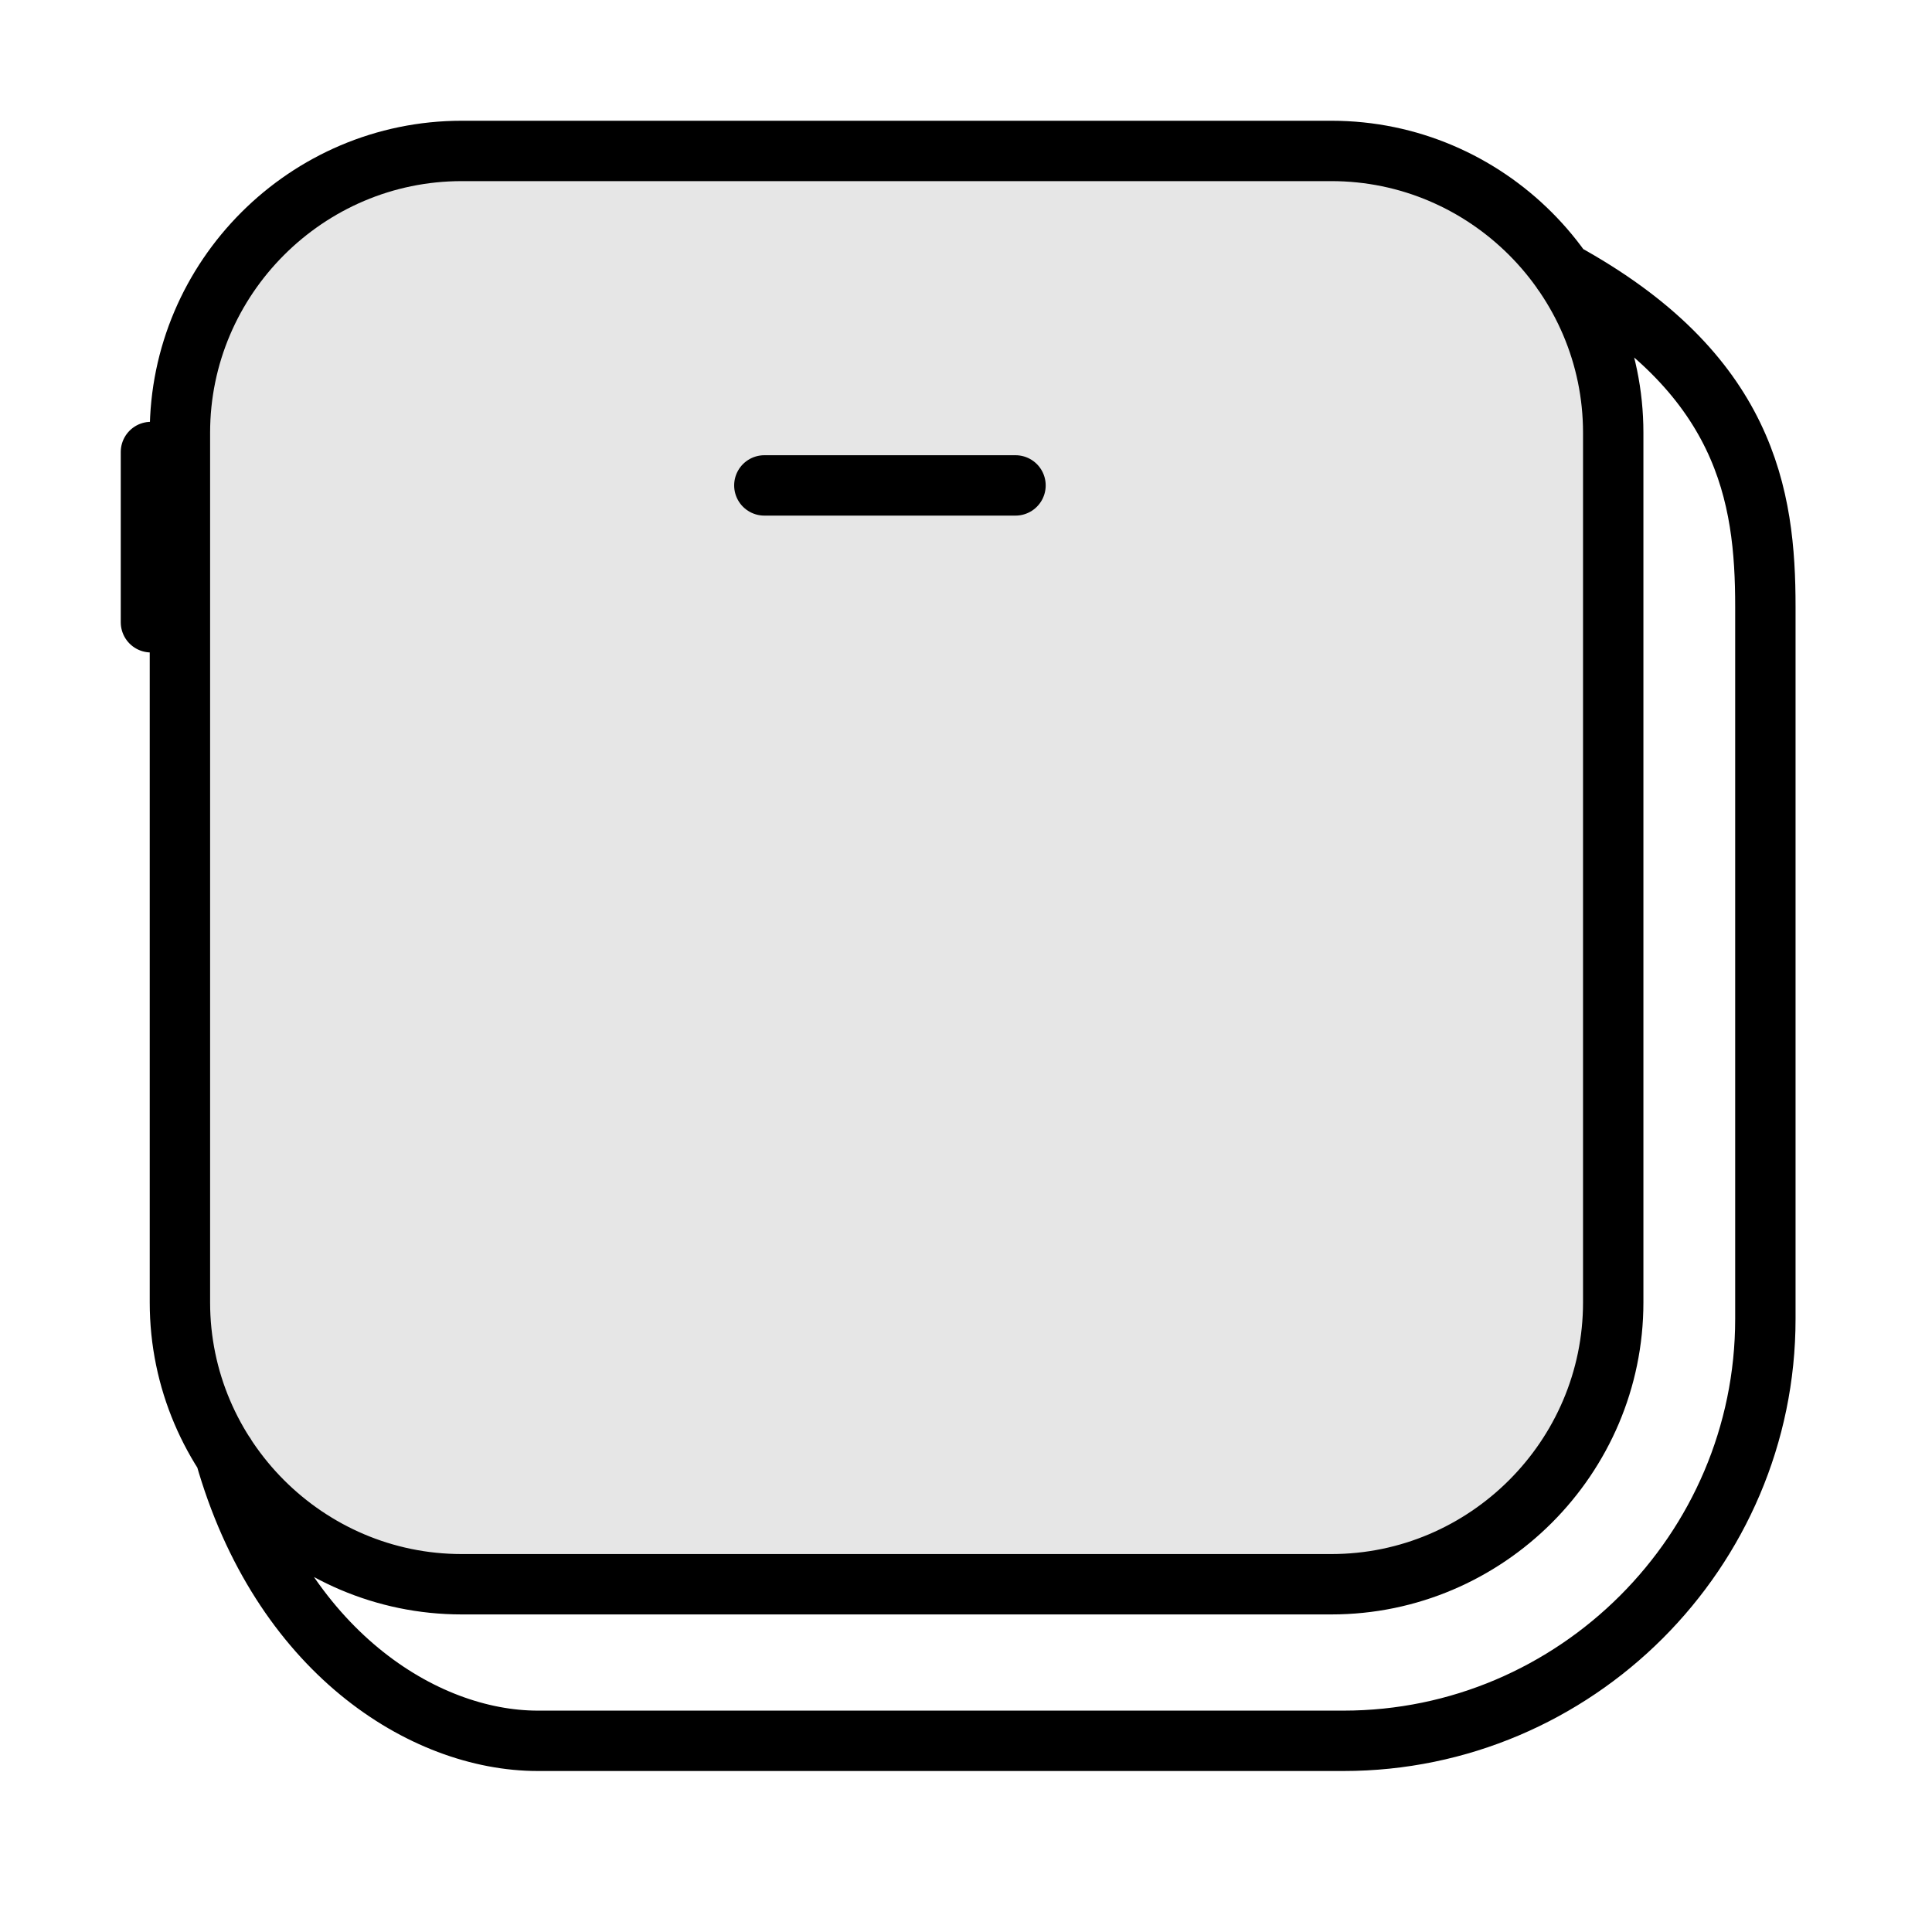 <svg width="48" height="48" viewBox="0 0 48 48" fill="none" xmlns="http://www.w3.org/2000/svg">
<path opacity="0.1" d="M33.081 3.75H11.471C7.605 3.75 4.471 6.884 4.471 10.75V32.36C4.471 36.226 7.605 39.36 11.471 39.36H33.081C36.947 39.36 40.081 36.226 40.081 32.36V10.75C40.081 6.884 36.947 3.75 33.081 3.75Z" fill="black"/>
<path d="M38.82 6.76C43.4 9.27 43.86 12.33 43.86 15.07V32.77C43.86 38.54 39.14 43.25 33.38 43.25H13.36C10.52 43.25 6.97 41.02 5.59 36.14M3.75 11.23V15.46M18.99 12.06H25.23M33.08 39.36H11.47C7.62 39.36 4.47 36.21 4.47 32.36V10.75C4.47 6.9 7.62 3.75 11.47 3.75H33.08C36.93 3.75 40.08 6.9 40.08 10.75V32.36C40.08 36.21 36.93 39.36 33.08 39.36Z" stroke="black" stroke-width="1.5" stroke-linecap="round" stroke-linejoin="round"/>
</svg>
